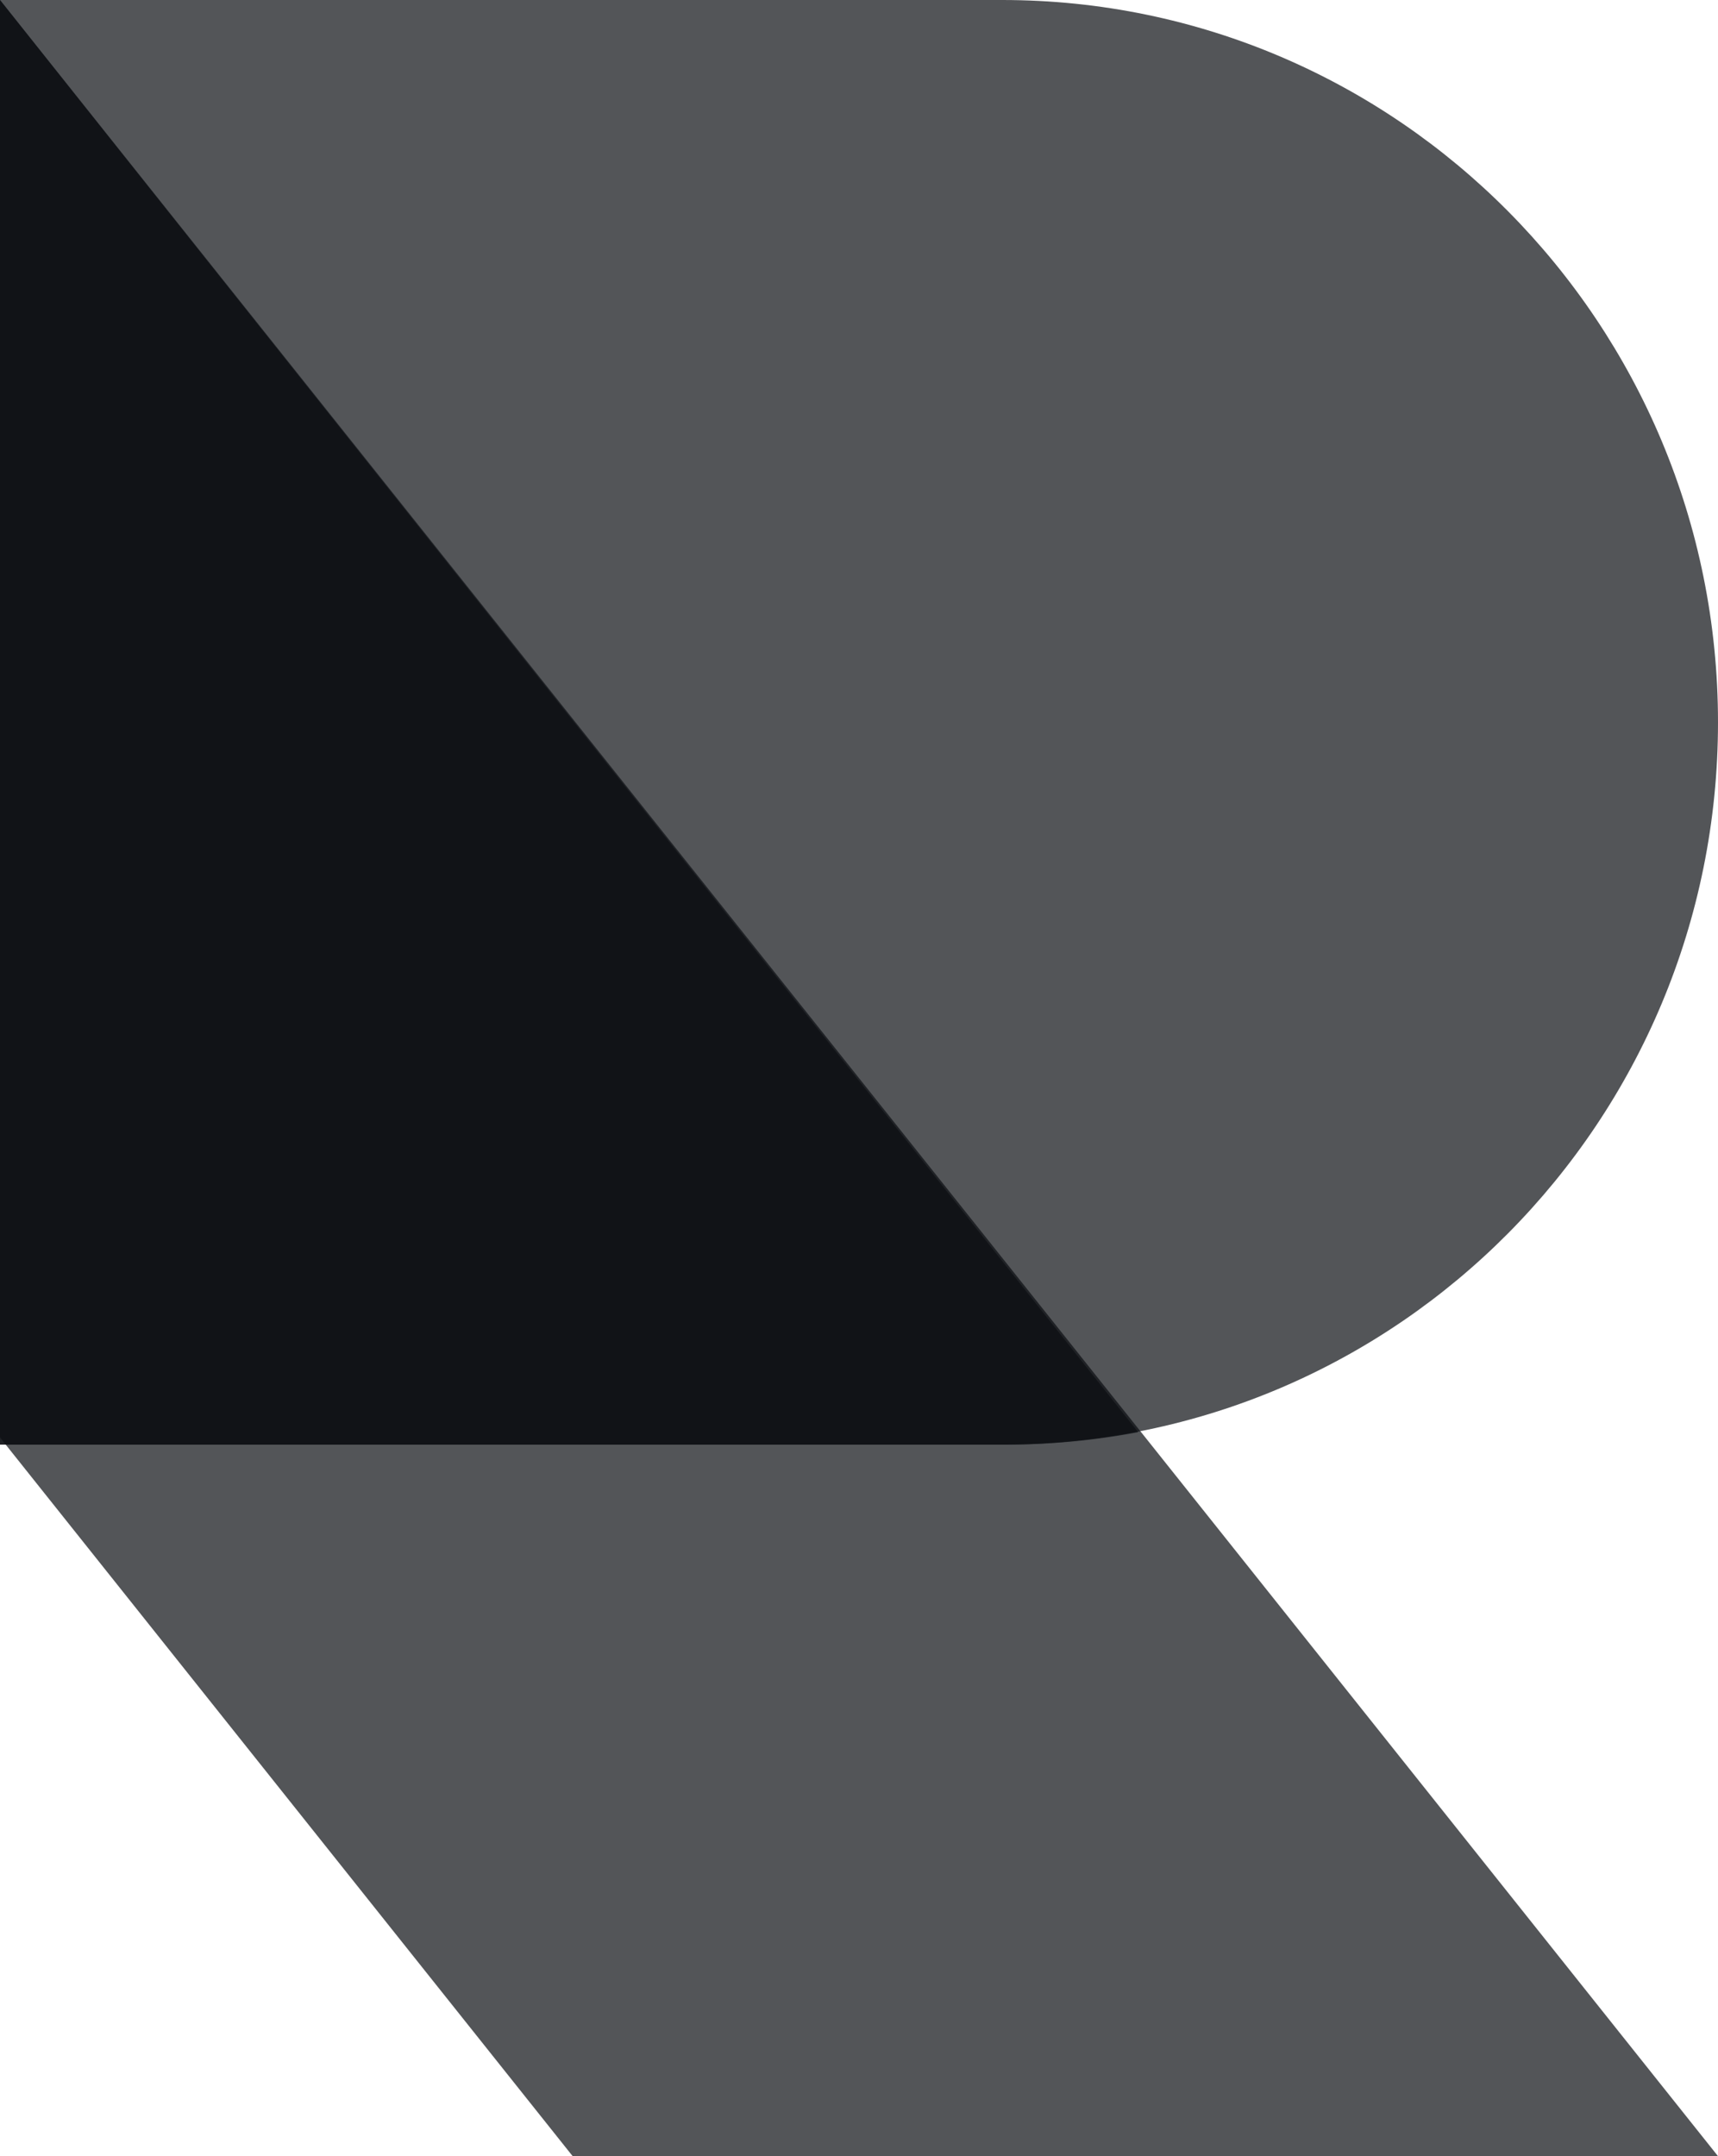 <svg xmlns="http://www.w3.org/2000/svg" width="51" height="64" fill="none"><path fill="#0A0D12" d="M29.75 42.88C41.486 42.88 51 33.281 51 21.44 51 9.599 41.486 0 29.75 0H0v42.88h29.75Z" opacity=".7"/><path fill="#0A0D12" d="m0 0 51 64H17L0 42.667V0Z" opacity=".7"/><path fill="#0A0D12" d="M33.788 42.51a21.29 21.29 0 0 1-3.966.37H0V0l33.788 42.51Z" opacity=".7"/></svg>
